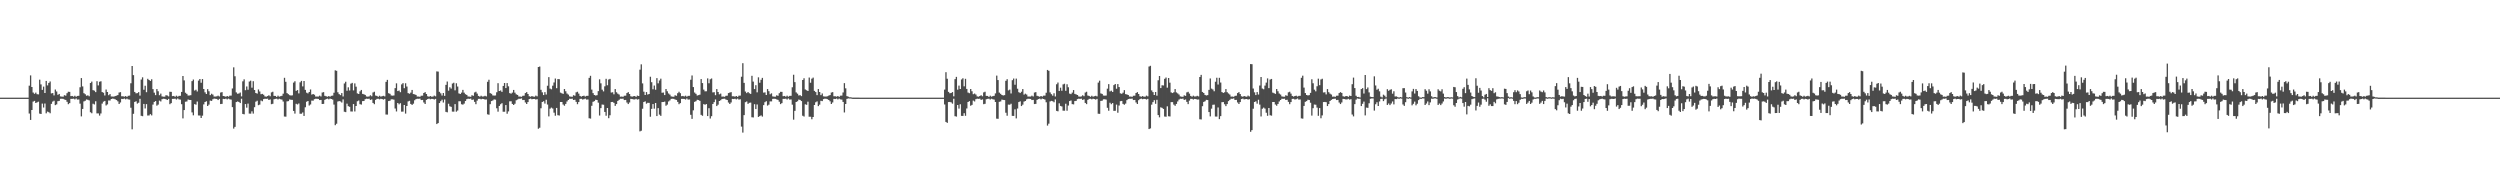<?xml version="1.0" encoding="UTF-8"?>
<svg xmlns="http://www.w3.org/2000/svg" width="1920" height="150">
  <path d="M0 75.000h1v1.000H0zM1 75.000h1v1.000H1zM2 75.000h1v1.000H2zM3 75.000h1v1.000H3zM4 75.000h1v1.000H4zM5 75.000h1v1.000H5zM6 75.000h1v1.000H6zM7 75.000h1v1.000H7zM8 75.000h1v1.000H8zM9 75.000h1v1.000H9zM10 75.000h1v1.000H10zM11 75.000h1v1.000H11zM12 75.000h1v1.000H12zM13 75.000h1v1.000H13zM14 75.000h1v1.000H14zM15 75.000h1v1.000H15zM16 75.000h1v1.000H16zM17 75.000h1v1.000H17zM18 75.000h1v1.000H18zM19 75.000h1v1.000H19zM20 75.000h1v1.000H20zM21 75.000h1v1.000H21zM22 65.768h1v21.446H22zM23 57.905h1v34.184H23zM24 66.816h1v17.674H24zM25 71.092h1v6.929H25zM26 72.017h1v5.444H26zM27 71.130h1v7.987H27zM28 72.323h1v6.263H28zM29 72.503h1v5.602H29zM30 61.181h1v26.071H30zM31 64.808h1v22.757H31zM32 69.013h1v10.575H32zM33 66.492h1v16.116H33zM34 71.441h1v8.085H34zM35 62.172h1v24.885H35zM36 65.581h1v20.149H36zM37 63.675h1v22.506H37zM38 62.583h1v24.430H38zM39 71.725h1v8.025H39zM40 71.466h1v6.540H40zM41 73.260h1v4.092H41zM42 68.740h1v11.987H42zM43 70.259h1v9.937H43zM44 72.824h1v4.899H44zM45 72.144h1v5.317H45zM46 74.053h1v1.804H46zM47 74.209h1v1.640H47zM48 74.223h1v1.701H48zM49 73.131h1v3.316H49zM50 73.455h1v3.317H50zM51 71.584h1v6.584H51zM52 70.455h1v9.570H52zM53 70.572h1v8.622H53zM54 73.853h1v2.064H54zM55 73.677h1v2.259H55zM56 74.250h1v1.522H56zM57 73.500h1v2.854H57zM58 74.267h1v1.354H58zM59 73.667h1v2.826H59zM60 73.569h1v2.832H60zM61 67.000h1v12.607H61zM62 59.960h1v29.414H62zM63 66.379h1v17.287H63zM64 71.598h1v6.258H64zM65 72.376h1v4.999H65zM66 73.547h1v2.827H66zM67 73.212h1v3.412H67zM68 73.922h1v3.192H68zM69 63.755h1v22.445H69zM70 62.657h1v24.327H70zM71 69.222h1v10.455H71zM72 69.650h1v10.578H72zM73 70.766h1v6.982H73zM74 62.374h1v24.727H74zM75 65.582h1v21.525H75zM76 62.788h1v26.011H76zM77 62.435h1v24.707H77zM78 70.687h1v8.889H78zM79 71.234h1v6.835H79zM80 73.341h1v4.152H80zM81 68.773h1v12.205H81zM82 70.648h1v9.551H82zM83 73.137h1v3.999H83zM84 72.228h1v4.971H84zM85 74.087h1v1.944H85zM86 74.117h1v1.618H86zM87 74.183h1v1.691H87zM88 73.780h1v2.516H88zM89 73.472h1v3.364H89zM90 72.990h1v4.843H90zM91 71.058h1v8.831H91zM92 70.773h1v7.922H92zM93 73.925h1v2.016H93zM94 73.935h1v2.143H94zM95 74.266h1v1.401H95zM96 73.760h1v2.521H96zM97 74.387h1v1.315H97zM98 73.560h1v2.757H98zM99 73.425h1v3.053H99zM100 63.928h1v18.797H100zM101 50.711h1v48.617H101zM102 57.682h1v29.730H102zM103 70.584h1v7.695H103zM104 71.702h1v6.065H104zM105 71.502h1v8.049H105zM106 70.772h1v8.146H106zM107 73.429h1v2.429H107zM108 61.071h1v27.858H108zM109 59.391h1v29.843H109zM110 68.935h1v10.905H110zM111 65.841h1v17.455H111zM112 70.822h1v9.140H112zM113 60.517h1v28.198H113zM114 61.415h1v27.276H114zM115 62.164h1v25.468H115zM116 60.872h1v27.746H116zM117 68.466h1v11.879H117zM118 71.145h1v7.162H118zM119 73.068h1v4.536H119zM120 68.391h1v12.772H120zM121 70.102h1v10.236H121zM122 73.102h1v4.145H122zM123 71.882h1v6.040H123zM124 74.025h1v2.174H124zM125 74.224h1v1.598H125zM126 74.222h1v1.704H126zM127 73.117h1v3.108H127zM128 73.395h1v3.384H128zM129 74.048h1v1.874H129zM130 70.437h1v9.610H130zM131 70.578h1v8.613H131zM132 73.852h1v2.068H132zM133 73.667h1v2.262H133zM134 74.289h1v1.483H134zM135 73.464h1v2.957H135zM136 74.259h1v1.360H136zM137 73.643h1v2.695H137zM138 73.574h1v2.933H138zM139 70.598h1v9.420H139zM140 58.345h1v32.585H140zM141 61.721h1v22.830H141zM142 71.198h1v6.945H142zM143 72.084h1v5.816H143zM144 73.393h1v3.071H144zM145 73.321h1v3.410H145zM146 73.098h1v3.713H146zM147 62.306h1v24.026H147zM148 61.094h1v27.477H148zM149 69.504h1v10.445H149zM150 68.891h1v11.509H150zM151 70.255h1v7.715H151zM152 61.897h1v26.787H152zM153 60.649h1v28.080H153zM154 63.542h1v27.069H154zM155 60.714h1v28.101H155zM156 68.329h1v11.869H156zM157 70.894h1v7.463H157zM158 72.191h1v5.565H158zM159 68.429h1v12.982H159zM160 70.111h1v10.239H160zM161 73.058h1v4.220H161zM162 71.977h1v5.525H162zM163 72.639h1v3.605H163zM164 74.121h1v1.624H164zM165 74.116h1v1.760H165zM166 73.970h1v2.030H166zM167 73.468h1v3.364H167zM168 74.102h1v1.814H168zM169 71.039h1v8.867H169zM170 70.775h1v8.985H170zM171 73.721h1v2.218H171zM172 73.938h1v2.139H172zM173 74.308h1v1.406H173zM174 73.730h1v2.629H174zM175 74.242h1v1.471H175zM176 73.495h1v2.793H176zM177 73.417h1v3.073H177zM178 67.922h1v14.342H178zM179 51.718h1v47.054H179zM180 58.558h1v38.885H180zM181 70.973h1v7.426H181zM182 71.975h1v5.958H182zM183 71.794h1v6.492H183zM184 71.092h1v8.083H184zM185 74.040h1v1.809H185zM186 62.458h1v25.029H186zM187 60.918h1v26.892H187zM188 69.287h1v10.660H188zM189 66.404h1v16.304H189zM190 68.927h1v10.648H190zM191 62.639h1v24.591H191zM192 61.930h1v25.364H192zM193 67.345h1v18.136H193zM194 62.338h1v24.906H194zM195 69.132h1v13.187H195zM196 71.420h1v6.641H196zM197 71.885h1v5.501H197zM198 68.691h1v12.100H198zM199 70.238h1v10.084H199zM200 72.343h1v4.849H200zM201 72.108h1v5.640H201zM202 72.772h1v3.377H202zM203 74.049h1v1.762H203zM204 74.223h1v1.702H204zM205 73.764h1v2.036H205zM206 73.154h1v3.624H206zM207 73.921h1v2.401H207zM208 70.983h1v9.045H208zM209 70.452h1v9.270H209zM210 73.635h1v2.620H210zM211 73.676h1v2.260H211zM212 74.426h1v1.346H212zM213 73.495h1v2.871H213zM214 74.266h1v1.562H214zM215 73.863h1v2.349H215zM216 73.569h1v2.927H216zM217 71.954h1v6.023H217zM218 59.730h1v29.785H218zM219 62.837h1v26.757H219zM220 71.539h1v6.360H220zM221 72.333h1v5.337H221zM222 73.124h1v3.263H222zM223 73.380h1v3.252H223zM224 73.198h1v3.491H224zM225 63.463h1v21.719H225zM226 62.431h1v24.791H226zM227 69.788h1v9.927H227zM228 69.174h1v11.077H228zM229 71.717h1v7.741H229zM230 63.218h1v24.114H230zM231 62.125h1v25.215H231zM232 66.345h1v20.041H232zM233 62.184h1v26.877H233zM234 69.006h1v13.360H234zM235 71.184h1v6.927H235zM236 71.712h1v5.879H236zM237 70.653h1v10.388H237zM238 68.723h1v11.498H238zM239 72.678h1v4.609H239zM240 72.192h1v5.102H240zM241 72.764h1v3.429H241zM242 74.127h1v1.695H242zM243 74.117h1v1.757H243zM244 74.138h1v1.866H244zM245 73.478h1v3.358H245zM246 74.108h1v2.618H246zM247 71.056h1v8.837H247zM248 70.773h1v8.983H248zM249 73.568h1v3.146H249zM250 73.938h1v2.140H250zM251 74.292h1v1.421H251zM252 73.756h1v2.541H252zM253 74.245h1v1.459H253zM254 73.550h1v2.457H254zM255 73.424h1v3.055H255zM256 71.208h1v9.131H256zM257 54.031h1v42.147H257zM258 54.397h1v40.626H258zM259 70.865h1v7.131H259zM260 72.300h1v5.303H260zM261 73.078h1v4.843H261zM262 71.466h1v7.265H262zM263 74.088h1v2.259H263zM264 64.093h1v21.695H264zM265 62.771h1v23.364H265zM266 69.702h1v9.899H266zM267 67.065h1v14.486H267zM268 69.478h1v12.535H268zM269 64.239h1v21.361H269zM270 63.665h1v21.985H270zM271 69.427h1v10.507H271zM272 64.064h1v21.561H272zM273 66.569h1v14.825H273zM274 71.746h1v6.018H274zM275 72.196h1v5.025H275zM276 70.150h1v9.894H276zM277 69.044h1v11.303H277zM278 72.071h1v5.599H278zM279 72.377h1v5.172H279zM280 72.922h1v3.251H280zM281 74.078h1v1.713H281zM282 74.224h1v1.699H282zM283 74.015h1v1.784H283zM284 73.146h1v3.628H284zM285 73.927h1v2.388H285zM286 71.034h1v8.027H286zM287 70.470h1v9.536H287zM288 73.376h1v3.320H288zM289 73.686h1v2.256H289zM290 74.318h1v1.520H290zM291 73.532h1v2.767H291zM292 74.213h1v1.640H292zM293 73.882h1v2.183H293zM294 73.564h1v2.918H294zM295 74.047h1v1.894H295zM296 62.851h1v25.095H296zM297 61.359h1v26.666H297zM298 71.561h1v6.043H298zM299 72.041h1v5.318H299zM300 73.298h1v2.998H300zM301 73.449h1v2.855H301zM302 73.302h1v3.246H302zM303 67.672h1v15.664H303zM304 64.022h1v21.592H304zM305 69.920h1v9.196H305zM306 69.511h1v10.593H306zM307 70.833h1v8.402H307zM308 64.795h1v20.942H308zM309 63.863h1v21.841H309zM310 67.724h1v12.903H310zM311 63.926h1v23.338H311zM312 66.433h1v14.989H312zM313 71.529h1v6.327H313zM314 71.968h1v5.425H314zM315 71.131h1v8.682H315zM316 69.072h1v11.525H316zM317 72.232h1v7.406H317zM318 72.447h1v4.554H318zM319 72.913h1v3.218H319zM320 74.135h1v1.672H320zM321 74.119h1v1.753H321zM322 74.364h1v1.372H322zM323 73.511h1v3.328H323zM324 73.475h1v3.250H324zM325 71.431h1v7.265H325zM326 70.771h1v9.105H326zM327 72.211h1v4.504H327zM328 73.937h1v2.142H328zM329 74.289h1v1.422H329zM330 73.786h1v2.439H330zM331 74.247h1v1.701H331zM332 74.168h1v1.830H332zM333 73.432h1v3.035H333zM334 73.995h1v1.930H334zM335 54.840h1v40.435H335zM336 54.997h1v39.527H336zM337 70.487h1v8.672H337zM338 71.654h1v6.059H338zM339 73.372h1v3.181H339zM340 71.437h1v7.326H340zM341 73.616h1v2.784H341zM342 65.195h1v20.713H342zM343 62.600h1v23.646H343zM344 69.618h1v10.028H344zM345 67.017h1v14.571H345zM346 68.055h1v14.039H346zM347 64.133h1v21.588H347zM348 63.550h1v22.209H348zM349 69.367h1v10.617H349zM350 63.950h1v21.786H350zM351 66.442h1v18.431H351zM352 71.723h1v6.059H352zM353 72.178h1v5.575H353zM354 71.095h1v8.975H354zM355 69.022h1v11.358H355zM356 71.157h1v8.403H356zM357 72.358h1v5.208H357zM358 72.912h1v3.258H358zM359 74.076h1v1.715H359zM360 74.198h1v1.725H360zM361 74.354h1v1.353H361zM362 73.135h1v3.639H362zM363 73.560h1v2.860H363zM364 71.031h1v7.179H364zM365 70.469h1v9.539H365zM366 71.869h1v5.397H366zM367 73.685h1v2.256H367zM368 74.225h1v1.675H368zM369 73.529h1v2.776H369zM370 74.119h1v1.807H370zM371 74.041h1v2.019H371zM372 73.564h1v2.919H372zM373 74.048h1v2.352H373zM374 62.840h1v24.958H374zM375 61.247h1v26.885H375zM376 71.534h1v8.501H376zM377 72.023h1v5.600H377zM378 73.287h1v3.884H378zM379 73.443h1v2.871H379zM380 73.296h1v3.262H380zM381 70.877h1v12.283H381zM382 63.903h1v21.837H382zM383 69.866h1v11.514H383zM384 69.489h1v10.599H384zM385 70.533h1v8.729H385zM386 65.978h1v19.855H386zM387 63.729h1v22.087H387zM388 67.645h1v13.030H388zM389 63.807h1v23.558H389zM390 66.299h1v19.244H390zM391 71.506h1v6.333H391zM392 71.951h1v5.809H392zM393 71.124h1v8.697H393zM394 69.051h1v11.576H394zM395 71.167h1v8.482H395zM396 72.431h1v4.589H396zM397 72.903h1v3.529H397zM398 74.134h1v1.674H398zM399 74.119h1v1.753H399zM400 74.364h1v1.213H400zM401 73.562h1v3.275H401zM402 73.473h1v3.252H402zM403 71.489h1v7.209H403zM404 70.771h1v9.106H404zM405 72.211h1v6.190H405zM406 73.937h1v2.142H406zM407 74.289h1v1.450H407zM408 73.784h1v2.445H408zM409 74.145h1v1.873H409zM410 74.278h1v1.721H410zM411 73.431h1v3.037H411zM412 73.995h1v2.166H412zM413 51.481h1v47.410H413zM414 51.119h1v46.963H414zM415 68.948h1v14.194H415zM416 70.925h1v7.385H416zM417 73.011h1v4.784H417zM418 70.738h1v8.851H418zM419 72.610h1v4.000H419zM420 65.843h1v14.453H420zM421 59.232h1v30.146H421zM422 68.033h1v15.412H422zM423 68.600h1v14.017H423zM424 65.787h1v17.567H424zM425 63.333h1v23.172H425zM426 60.308h1v28.551H426zM427 67.728h1v15.179H427zM428 60.726h1v27.725H428zM429 60.813h1v27.927H429zM430 71.105h1v7.227H430zM431 71.622h1v6.691H431zM432 72.113h1v8.181H432zM433 68.360h1v12.840H433zM434 70.091h1v9.732H434zM435 71.859h1v6.078H435zM436 72.632h1v4.156H436zM437 74.022h1v1.795H437zM438 74.218h1v1.709H438zM439 74.317h1v1.442H439zM440 73.116h1v3.664H440zM441 73.548h1v3.064H441zM442 70.934h1v7.291H442zM443 70.436h1v9.613H443zM444 71.874h1v6.531H444zM445 73.666h1v2.263H445zM446 74.211h1v1.691H446zM447 73.736h1v2.690H447zM448 73.461h1v2.713H448zM449 74.137h1v1.584H449zM450 73.617h1v2.891H450zM451 73.574h1v2.827H451zM452 59.817h1v30.997H452zM453 58.208h1v32.855H453zM454 68.806h1v12.465H454zM455 71.507h1v6.664H455zM456 72.962h1v4.704H456zM457 73.375h1v3.227H457zM458 73.090h1v3.732H458zM459 70.006h1v8.852H459zM460 60.942h1v27.765H460zM461 64.018h1v19.032H461zM462 68.863h1v11.415H462zM463 70.178h1v10.233H463zM464 66.321h1v19.624H464zM465 60.503h1v28.367H465zM466 65.483h1v17.458H466zM467 61.066h1v29.693H467zM468 60.568h1v27.975H468zM469 71.039h1v7.328H469zM470 70.864h1v7.403H470zM471 72.432h1v6.586H471zM472 68.396h1v12.889H472zM473 70.858h1v9.061H473zM474 71.954h1v5.571H474zM475 72.627h1v4.043H475zM476 74.257h1v1.580H476zM477 74.116h1v1.761H477zM478 74.318h1v1.449H478zM479 73.530h1v3.302H479zM480 73.468h1v3.258H480zM481 71.480h1v7.241H481zM482 70.776h1v9.134H482zM483 72.213h1v6.463H483zM484 73.928h1v2.012H484zM485 74.228h1v1.850H485zM486 73.873h1v2.475H486zM487 73.727h1v2.638H487zM488 74.395h1v1.481H488zM489 73.417h1v3.074H489zM490 73.713h1v2.451H490zM491 53.502h1v47.413H491zM492 49.420h1v51.009H492zM493 64.049h1v19.460H493zM494 70.416h1v7.933H494zM495 72.983h1v4.853H495zM496 70.714h1v8.926H496zM497 72.597h1v6.358H497zM498 72.175h1v6.848H498zM499 58.928h1v30.709H499zM500 63.136h1v20.463H500zM501 68.542h1v11.369H501zM502 65.681h1v17.790H502zM503 68.920h1v10.205H503zM504 60.024h1v29.111H504zM505 63.986h1v19.061H505zM506 61.791h1v26.238H506zM507 60.431h1v28.568H507zM508 71.236h1v7.139H508zM509 71.068h1v7.290H509zM510 73.023h1v5.032H510zM511 68.364h1v12.856H511zM512 70.077h1v10.276H512zM513 71.806h1v6.129H513zM514 72.636h1v4.493H514zM515 74.018h1v1.913H515zM516 74.226h1v1.622H516zM517 74.317h1v1.605H517zM518 73.149h1v3.287H518zM519 73.570h1v3.194H519zM520 71.559h1v6.668H520zM521 70.457h1v9.574H521zM522 71.565h1v7.627H522zM523 73.889h1v2.029H523zM524 73.663h1v2.266H524zM525 74.062h1v1.928H525zM526 73.462h1v2.973H526zM527 74.260h1v1.359H527zM528 73.635h1v2.876H528zM529 73.573h1v2.828H529zM530 61.244h1v26.940H530zM531 57.960h1v33.348H531zM532 66.861h1v17.884H532zM533 71.092h1v7.127H533zM534 72.014h1v5.690H534zM535 73.355h1v3.280H535zM536 73.083h1v3.744H536zM537 72.721h1v4.761H537zM538 60.712h1v27.485H538zM539 63.820h1v25.131H539zM540 68.810h1v11.185H540zM541 70.144h1v10.292H541zM542 70.113h1v9.823H542zM543 60.218h1v28.897H543zM544 63.953h1v19.129H544zM545 60.881h1v30.138H545zM546 60.279h1v28.954H546zM547 70.978h1v8.895H547zM548 70.814h1v7.608H548zM549 73.116h1v3.252H549zM550 68.390h1v13.086H550zM551 70.636h1v9.727H551zM552 72.426h1v5.147H552zM553 71.901h1v5.100H553zM554 74.189h1v1.914H554zM555 74.114h1v1.763H555zM556 74.318h1v1.450H556zM557 73.567h1v2.852H557zM558 73.491h1v3.329H558zM559 71.467h1v7.253H559zM560 71.049h1v8.844H560zM561 70.764h1v7.914H561zM562 73.928h1v2.013H562zM563 73.935h1v2.143H563zM564 74.243h1v1.594H564zM565 73.726h1v2.638H565zM566 74.396h1v1.319H566zM567 73.472h1v3.022H567zM568 73.416h1v2.836H568zM569 58.911h1v38.309H569zM570 48.560h1v53.259H570zM571 63.635h1v24.809H571zM572 70.316h1v8.153H572zM573 71.539h1v6.391H573zM574 70.663h1v9.098H574zM575 71.629h1v7.338H575zM576 72.070h1v6.731H576zM577 58.224h1v31.815H577zM578 62.650h1v27.569H578zM579 68.410h1v11.613H579zM580 65.441h1v18.302H580zM581 70.931h1v9.315H581zM582 59.382h1v30.411H582zM583 63.534h1v25.681H583zM584 61.285h1v27.344H584zM585 59.778h1v29.763H585zM586 71.105h1v9.648H586zM587 70.958h1v7.524H587zM588 72.959h1v4.786H588zM589 68.394h1v12.729H589zM590 70.051h1v10.310H590zM591 72.419h1v5.461H591zM592 71.680h1v6.215H592zM593 74.011h1v1.943H593zM594 74.228h1v1.614H594zM595 74.237h1v1.672H595zM596 73.237h1v3.101H596zM597 73.554h1v3.167H597zM598 71.556h1v6.570H598zM599 70.513h1v9.469H599zM600 70.540h1v8.656H600zM601 73.863h1v2.057H601zM602 73.659h1v2.273H602zM603 74.238h1v1.537H603zM604 73.467h1v2.950H604zM605 74.256h1v1.360H605zM606 73.638h1v2.879H606zM607 73.569h1v2.832H607zM608 66.999h1v13.404H608zM609 57.404h1v34.500H609zM610 63.072h1v22.062H610zM611 70.984h1v7.341H611zM612 71.918h1v5.867H612zM613 73.301h1v3.215H613zM614 73.068h1v3.698H614zM615 73.850h1v3.770H615zM616 61.421h1v27.439H616zM617 60.106h1v29.402H617zM618 68.698h1v11.425H618zM619 69.337h1v11.144H619zM620 69.889h1v8.171H620zM621 59.561h1v30.093H621zM622 63.516h1v26.150H622zM623 60.395h1v31.225H623zM624 59.599h1v30.268H624zM625 69.800h1v10.819H625zM626 70.703h1v7.814H626zM627 73.059h1v4.837H627zM628 68.395h1v13.129H628zM629 70.640h1v9.763H629zM630 73.048h1v4.346H630zM631 71.776h1v5.902H631zM632 73.996h1v2.131H632zM633 74.116h1v1.648H633zM634 74.116h1v1.762H634zM635 73.913h1v2.264H635zM636 73.443h1v3.343H636zM637 73.028h1v4.787H637zM638 71.079h1v8.772H638zM639 70.735h1v7.946H639zM640 73.929h1v2.016H640zM641 73.924h1v2.157H641zM642 74.244h1v1.423H642zM643 73.727h1v2.633H643zM644 74.395h1v1.321H644zM645 73.450h1v2.870H645zM646 73.412h1v3.090H646zM647 71.031h1v7.255H647zM648 63.826h1v22.535H648zM649 67.854h1v12.013H649zM650 73.836h1v2.098H650zM651 74.244h1v1.318H651zM652 74.687h1v1.000H652zM653 74.695h1v1.000H653zM654 74.950h1v1.000H654zM655 74.969h1v1.000H655zM656 74.982h1v1.000H656zM657 74.975h1v1.000H657zM658 74.979h1v1.000H658zM659 74.972h1v1.000H659zM660 74.985h1v1.000H660zM661 74.986h1v1.000H661zM662 74.991h1v1.000H662zM663 74.991h1v1.000H663zM664 74.995h1v1.000H664zM665 74.995h1v1.000H665zM666 74.995h1v1.000H666zM667 74.996h1v1.000H667zM668 74.996h1v1.000H668zM669 74.998h1v1.000H669zM670 74.997h1v1.000H670zM671 74.998h1v1.000H671zM672 74.999h1v1.000H672zM673 74.998h1v1.000H673zM674 74.998h1v1.000H674zM675 74.999h1v1.000H675zM676 74.999h1v1.000H676zM677 74.999h1v1.000H677zM678 74.999h1v1.000H678zM679 75.000h1v1.000H679zM680 74.999h1v1.000H680zM681 75.000h1v1.000H681zM682 75.000h1v1.000H682zM683 75.000h1v1.000H683zM684 75.000h1v1.000H684zM685 75.000h1v1.000H685zM686 75.000h1v1.000H686zM687 75.000h1v1.000H687zM688 75.000h1v1.000H688zM689 75.000h1v1.000H689zM690 75.000h1v1.000H690zM691 75.000h1v1.000H691zM692 75.000h1v1.000H692zM693 75.000h1v1.000H693zM694 75.000h1v1.000H694zM695 75.000h1v1.000H695zM696 75.000h1v1.000H696zM697 75.000h1v1.000H697zM698 75.000h1v1.000H698zM699 75.000h1v1.000H699zM700 75.000h1v1.000H700zM701 75.000h1v1.000H701zM702 75.000h1v1.000H702zM703 75.000h1v1.000H703zM704 75.000h1v1.000H704zM705 75.000h1v1.000H705zM706 75.000h1v1.000H706zM707 75.000h1v1.000H707zM708 75.000h1v1.000H708zM709 75.000h1v1.000H709zM710 75.000h1v1.000H710zM711 75.000h1v1.000H711zM712 75.000h1v1.000H712zM713 75.000h1v1.000H713zM714 75.000h1v1.000H714zM715 75.000h1v1.000H715zM716 75.000h1v1.000H716zM717 75.000h1v1.000H717zM718 75.000h1v1.000H718zM719 75.000h1v1.000H719zM720 75.000h1v1.000H720zM721 75.000h1v1.000H721zM722 75.000h1v1.000H722zM723 75.000h1v1.000H723zM724 75.000h1v1.000H724zM725 68.794h1v11.446H725zM726 55.447h1v38.220H726zM727 60.480h1v33.884H727zM728 70.543h1v7.865H728zM729 71.645h1v6.616H729zM730 71.438h1v7.225H730zM731 70.708h1v8.920H731zM732 74.004h1v1.837H732zM733 60.784h1v28.475H733zM734 59.047h1v30.495H734zM735 68.859h1v11.761H735zM736 65.722h1v17.706H736zM737 68.356h1v11.707H737zM738 61.009h1v27.968H738zM739 60.124h1v28.916H739zM740 66.305h1v20.644H740zM741 60.542h1v28.368H741zM742 68.314h1v14.974H742zM743 71.087h1v7.273H743zM744 71.594h1v6.058H744zM745 68.355h1v12.861H745zM746 70.081h1v10.445H746zM747 72.331h1v4.923H747zM748 71.825h1v6.110H748zM749 72.624h1v3.585H749zM750 74.019h1v1.753H750zM751 74.224h1v1.700H751zM752 73.747h1v2.055H752zM753 73.131h1v3.639H753zM754 73.919h1v2.415H754zM755 70.937h1v9.103H755zM756 70.448h1v9.280H756zM757 73.631h1v2.625H757zM758 73.664h1v2.265H758zM759 74.427h1v1.347H759zM760 73.461h1v2.965H760zM761 74.258h1v1.578H761zM762 73.849h1v2.400H762zM763 73.574h1v2.936H763zM764 71.743h1v6.573H764zM765 58.050h1v33.107H765zM766 61.475h1v29.750H766zM767 71.124h1v7.081H767zM768 72.030h1v5.920H768zM769 72.945h1v3.526H769zM770 73.312h1v3.434H770zM771 73.087h1v3.751H771zM772 62.030h1v24.558H772zM773 60.804h1v28.058H773zM774 69.440h1v10.900H774zM775 68.829h1v11.598H775zM776 71.775h1v7.900H776zM777 61.616h1v27.351H777zM778 60.322h1v28.702H778zM779 65.072h1v18.892H779zM780 60.387h1v30.533H780zM781 68.171h1v15.165H781zM782 70.830h1v7.578H782zM783 71.451h1v6.350H783zM784 70.436h1v11.034H784zM785 68.381h1v11.984H785zM786 72.640h1v5.377H786zM787 71.913h1v5.640H787zM788 72.616h1v3.697H788zM789 74.121h1v1.717H789zM790 74.116h1v1.761H790zM791 74.141h1v1.854H791zM792 73.481h1v3.345H792zM793 74.103h1v2.615H793zM794 71.044h1v8.856H794zM795 70.769h1v8.980H795zM796 73.567h1v3.149H796zM797 73.936h1v2.141H797zM798 74.284h1v1.430H798zM799 73.726h1v2.638H799zM800 74.209h1v1.506H800zM801 73.482h1v2.534H801zM802 73.416h1v3.081H802zM803 71.195h1v7.370H803zM804 53.702h1v42.737H804zM805 54.395h1v40.577H805zM806 70.944h1v6.966H806zM807 72.347h1v5.137H807zM808 73.462h1v4.322H808zM809 71.607h1v6.958H809zM810 74.105h1v2.245H810zM811 64.702h1v20.462H811zM812 63.393h1v22.119H812zM813 69.856h1v9.500H813zM814 67.311h1v14.037H814zM815 69.679h1v12.073H815zM816 64.833h1v20.173H816zM817 64.317h1v20.731H817zM818 69.754h1v9.908H818zM819 64.708h1v20.318H819zM820 67.007h1v14.043H820zM821 71.866h1v5.777H821zM822 72.307h1v4.843H822zM823 71.141h1v8.854H823zM824 69.177h1v11.007H824zM825 72.109h1v5.527H825zM826 72.476h1v5.002H826zM827 72.979h1v3.145H827zM828 74.089h1v1.696H828zM829 74.224h1v1.697H829zM830 74.016h1v1.784H830zM831 73.152h1v3.616H831zM832 73.864h1v2.448H832zM833 71.054h1v7.985H833zM834 70.477h1v9.521H834zM835 73.378h1v3.315H835zM836 73.690h1v2.255H836zM837 74.319h1v1.517H837zM838 73.545h1v2.729H838zM839 74.221h1v1.623H839zM840 73.888h1v2.174H840zM841 73.562h1v2.916H841zM842 74.045h1v1.898H842zM843 63.439h1v23.924H843zM844 61.965h1v25.474H844zM845 71.710h1v5.783H845zM846 72.145h1v5.157H846zM847 73.364h1v2.899H847zM848 73.473h1v2.774H848zM849 73.343h1v3.152H849zM850 68.086h1v14.696H850zM851 64.599h1v20.421H851zM852 70.205h1v8.688H852zM853 69.637h1v10.372H853zM854 70.596h1v8.574H854zM855 65.368h1v19.773H855zM856 64.512h1v20.585H856zM857 68.144h1v12.169H857zM858 64.573h1v21.993H858zM859 66.859h1v14.174H859zM860 71.658h1v6.052H860zM861 72.064h1v5.471H861zM862 71.174h1v8.594H862zM863 69.206h1v11.227H863zM864 72.280h1v7.303H864zM865 72.544h1v4.364H865zM866 72.969h1v3.138H866zM867 74.138h1v1.665H867zM868 74.119h1v1.752H868zM869 74.368h1v1.366H869zM870 73.509h1v3.332H870zM871 73.477h1v3.248H871zM872 71.407h1v7.285H872zM873 70.770h1v9.100H873zM874 72.210h1v4.749H874zM875 73.934h1v2.145H875zM876 74.290h1v1.421H876zM877 73.798h1v2.403H877zM878 74.248h1v1.692H878zM879 74.236h1v1.759H879zM880 73.434h1v3.027H880zM881 73.993h1v1.931H881zM882 51.099h1v48.037H882zM883 50.534h1v48.083H883zM884 69.413h1v10.993H884zM885 70.746h1v7.714H885zM886 72.941h1v3.989H886zM887 70.668h1v9.058H887zM888 73.484h1v3.183H888zM889 61.640h1v26.746H889zM890 58.374h1v31.716H890zM891 67.653h1v14.758H891zM892 65.486h1v17.373H892zM893 65.613h1v18.069H893zM894 60.530h1v28.950H894zM895 59.556h1v30.094H895zM896 67.322h1v14.355H896zM897 59.920h1v29.365H897zM898 63.486h1v25.936H898zM899 70.980h1v7.466H899zM900 71.495h1v6.938H900zM901 70.839h1v9.507H901zM902 68.388h1v12.857H902zM903 70.956h1v8.849H903zM904 71.705h1v6.226H904zM905 72.599h1v3.895H905zM906 74.013h1v1.811H906zM907 74.234h1v1.677H907zM908 74.328h1v1.390H908zM909 73.218h1v3.512H909zM910 73.617h1v2.764H910zM911 70.962h1v7.268H911zM912 70.501h1v9.492H912zM913 71.895h1v5.381H913zM914 73.659h1v2.273H914zM915 74.222h1v1.683H915zM916 73.466h1v2.954H916zM917 74.067h1v1.903H917zM918 74.021h1v2.069H918zM919 73.570h1v2.943H919zM920 74.057h1v2.344H920zM921 59.135h1v32.484H921zM922 57.521h1v34.250H922zM923 70.620h1v10.960H923zM924 71.399h1v6.899H924zM925 72.888h1v4.881H925zM926 73.305h1v3.391H926zM927 73.069h1v3.761H927zM928 69.024h1v17.037H928zM929 60.251h1v29.140H929zM930 68.051h1v15.402H930zM931 68.722h1v11.748H931zM932 70.087h1v10.224H932zM933 62.750h1v26.761H933zM934 59.698h1v29.847H934zM935 64.942h1v17.609H935zM936 59.769h1v31.725H936zM937 63.401h1v25.803H937zM938 70.726h1v7.769H938zM939 71.379h1v7.011H939zM940 70.846h1v9.241H940zM941 68.398h1v13.105H941zM942 70.825h1v9.081H942zM943 71.804h1v5.852H943zM944 72.582h1v4.136H944zM945 74.178h1v1.664H945zM946 74.116h1v1.762H946zM947 74.339h1v1.243H947zM948 73.642h1v3.151H948zM949 73.456h1v3.230H949zM950 71.465h1v7.253H950zM951 70.741h1v9.119H951zM952 72.230h1v6.173H952zM953 73.926h1v2.154H953zM954 74.277h1v1.449H954zM955 73.727h1v2.635H955zM956 74.076h1v2.050H956zM957 74.284h1v1.736H957zM958 73.412h1v3.088H958zM959 74.009h1v2.154H959zM960 49.180h1v52.046H960zM961 49.298h1v50.622H961zM962 68.015h1v15.477H962zM963 70.890h1v7.425H963zM964 73.004h1v4.805H964zM965 70.730h1v8.877H965zM966 72.600h1v4.015H966zM967 65.686h1v14.647H967zM968 59.131h1v30.339H968zM969 67.984h1v15.516H969zM970 68.581h1v14.068H970zM971 65.751h1v17.644H971zM972 63.456h1v23.125H972zM973 60.210h1v28.735H973zM974 67.678h1v15.275H974zM975 61.071h1v27.475H975zM976 60.628h1v28.214H976zM977 71.100h1v7.249H977zM978 71.589h1v6.741H978zM979 72.108h1v8.193H979zM980 68.355h1v12.858H980zM981 70.083h1v9.742H981zM982 71.842h1v6.096H982zM983 72.627h1v4.163H983zM984 74.021h1v1.797H984zM985 74.222h1v1.703H985zM986 74.317h1v1.442H986zM987 73.145h1v3.632H987zM988 73.553h1v3.054H988zM989 70.935h1v7.290H989zM990 70.441h1v9.604H990zM991 71.876h1v6.529H991zM992 73.666h1v2.263H992zM993 74.211h1v1.692H993zM994 73.736h1v2.692H994zM995 73.460h1v2.715H995zM996 74.137h1v1.489H996zM997 73.618h1v2.892H997zM998 73.574h1v2.827H998zM999 59.734h1v31.179H999zM1000 58.122h1v33.027H1000zM1001 67.280h1v14.079H1001zM1002 71.493h1v6.694H1002zM1003 72.953h1v4.739H1003zM1004 73.313h1v3.299H1004zM1005 73.087h1v3.739H1005zM1006 71.301h1v7.577H1006zM1007 60.871h1v27.936H1007zM1008 63.949h1v19.149H1008zM1009 68.844h1v11.446H1009zM1010 70.165h1v10.258H1010zM1011 66.268h1v16.371H1011zM1012 60.405h1v28.552H1012zM1013 65.417h1v17.567H1013zM1014 61.021h1v29.827H1014zM1015 60.464h1v28.168H1015zM1016 71.016h1v7.379H1016zM1017 70.846h1v7.434H1017zM1018 72.473h1v6.011H1018zM1019 68.388h1v13.077H1019zM1020 70.820h1v9.100H1020zM1021 71.937h1v5.627H1021zM1022 72.619h1v4.058H1022zM1023 74.257h1v1.840H1023zM1024 74.116h1v1.761H1024zM1025 74.318h1v1.449H1025zM1026 73.539h1v3.290H1026zM1027 73.479h1v3.244H1027zM1028 71.478h1v7.243H1028zM1029 70.773h1v9.132H1029zM1030 71.397h1v7.280H1030zM1031 73.928h1v2.012H1031zM1032 74.227h1v1.850H1032zM1033 73.858h1v2.493H1033zM1034 73.726h1v2.641H1034zM1035 74.395h1v1.481H1035zM1036 73.417h1v3.076H1036zM1037 73.713h1v2.451H1037zM1038 64.679h1v23.266H1038zM1039 59.579h1v29.831H1039zM1040 67.659h1v12.306H1040zM1041 73.526h1v3.025H1041zM1042 74.513h1v1.103H1042zM1043 74.392h1v1.476H1043zM1044 74.863h1v1.000H1044zM1045 68.427h1v13.017H1045zM1046 67.696h1v12.020H1046zM1047 71.840h1v6.180H1047zM1048 57.598h1v31.009H1048zM1049 68.436h1v14.193H1049zM1050 67.162h1v15.663H1050zM1051 70.972h1v8.341H1051zM1052 74.241h1v1.638H1052zM1053 74.484h1v1.155H1053zM1054 74.611h1v1.000H1054zM1055 58.626h1v26.295H1055zM1056 65.659h1v14.430H1056zM1057 68.918h1v9.631H1057zM1058 68.163h1v13.255H1058zM1059 70.163h1v7.776H1059zM1060 74.227h1v1.744H1060zM1061 74.808h1v1.000H1061zM1062 72.688h1v5.004H1062zM1063 73.452h1v2.766H1063zM1064 74.679h1v1.000H1064zM1065 68.523h1v12.044H1065zM1066 69.732h1v9.739H1066zM1067 68.989h1v11.767H1067zM1068 68.569h1v10.945H1068zM1069 71.918h1v5.984H1069zM1070 70.103h1v10.050H1070zM1071 74.064h1v2.037H1071zM1072 74.029h1v2.095H1072zM1073 74.588h1v1.048H1073zM1074 74.907h1v1.000H1074zM1075 74.501h1v1.063H1075zM1076 74.798h1v1.000H1076zM1077 67.759h1v12.461H1077zM1078 67.702h1v13.581H1078zM1079 71.070h1v7.426H1079zM1080 74.596h1v1.000H1080zM1081 74.940h1v1.000H1081zM1082 74.517h1v1.000H1082zM1083 74.829h1v1.000H1083zM1084 70.177h1v10.713H1084zM1085 68.226h1v11.475H1085zM1086 71.815h1v6.191H1086zM1087 68.412h1v12.496H1087zM1088 69.816h1v9.837H1088zM1089 73.927h1v2.995H1089zM1090 74.851h1v1.000H1090zM1091 74.986h1v1.000H1091zM1092 74.557h1v1.000H1092zM1093 74.620h1v1.000H1093zM1094 68.524h1v12.097H1094zM1095 69.663h1v9.837H1095zM1096 71.916h1v5.995H1096zM1097 68.540h1v12.200H1097zM1098 70.210h1v8.451H1098zM1099 73.943h1v1.855H1099zM1100 74.872h1v1.000H1100zM1101 74.550h1v1.000H1101zM1102 74.564h1v1.000H1102zM1103 74.867h1v1.000H1103zM1104 68.539h1v12.073H1104zM1105 69.664h1v9.848H1105zM1106 70.172h1v10.569H1106zM1107 68.541h1v10.993H1107zM1108 71.900h1v6.033H1108zM1109 74.474h1v1.190H1109zM1110 74.871h1v1.000H1110zM1111 74.558h1v1.000H1111zM1112 74.622h1v1.000H1112zM1113 74.913h1v1.000H1113zM1114 74.626h1v1.000H1114zM1115 74.782h1v1.000H1115zM1116 66.780h1v14.046H1116zM1117 67.014h1v14.952H1117zM1118 70.700h1v8.397H1118zM1119 73.852h1v2.574H1119zM1120 74.829h1v1.000H1120zM1121 74.398h1v1.191H1121zM1122 74.766h1v1.000H1122zM1123 68.187h1v10.981H1123zM1124 66.949h1v14.958H1124zM1125 71.512h1v6.819H1125zM1126 60.345h1v27.534H1126zM1127 65.177h1v16.104H1127zM1128 68.672h1v12.991H1128zM1129 71.066h1v9.318H1129zM1130 73.751h1v2.434H1130zM1131 74.401h1v1.371H1131zM1132 74.562h1v1.000H1132zM1133 60.092h1v24.723H1133zM1134 65.836h1v15.495H1134zM1135 71.210h1v7.509H1135zM1136 67.475h1v14.489H1136zM1137 69.538h1v10.841H1137zM1138 73.797h1v2.100H1138zM1139 74.749h1v1.000H1139zM1140 72.747h1v3.790H1140zM1141 72.125h1v6.003H1141zM1142 74.478h1v1.000H1142zM1143 67.717h1v13.552H1143zM1144 69.200h1v10.927H1144zM1145 69.765h1v11.678H1145zM1146 67.748h1v13.728H1146zM1147 71.590h1v6.622H1147zM1148 70.866h1v8.501H1148zM1149 74.024h1v2.309H1149zM1150 74.174h1v1.775H1150zM1151 74.564h1v1.178H1151zM1152 74.726h1v1.000H1152zM1153 74.547h1v1.000H1153zM1154 74.777h1v1.000H1154zM1155 68.083h1v12.032H1155zM1156 68.296h1v12.250H1156zM1157 71.524h1v6.780H1157zM1158 74.122h1v1.239H1158zM1159 74.872h1v1.000H1159zM1160 74.585h1v1.000H1160zM1161 74.852h1v1.000H1161zM1162 70.810h1v6.678H1162zM1163 69.249h1v10.766H1163zM1164 70.823h1v6.777H1164zM1165 69.405h1v10.625H1165zM1166 70.243h1v8.662H1166zM1167 72.272h1v4.376H1167zM1168 74.877h1v1.000H1168zM1169 74.985h1v1.000H1169zM1170 74.618h1v1.000H1170zM1171 74.673h1v1.000H1171zM1172 70.087h1v9.711H1172zM1173 69.494h1v9.310H1173zM1174 72.327h1v5.188H1174zM1175 69.505h1v10.387H1175zM1176 70.933h1v7.899H1176zM1177 74.103h1v2.279H1177zM1178 74.878h1v1.000H1178zM1179 74.937h1v1.000H1179zM1180 74.614h1v1.000H1180zM1181 74.674h1v1.000H1181zM1182 69.497h1v10.297H1182zM1183 70.373h1v8.428H1183zM1184 70.791h1v6.673H1184zM1185 69.496h1v10.405H1185zM1186 70.962h1v6.569H1186zM1187 74.559h1v1.126H1187zM1188 74.894h1v1.000H1188zM1189 74.624h1v1.000H1189zM1190 74.629h1v1.000H1190zM1191 74.886h1v1.000H1191zM1192 74.674h1v1.000H1192zM1193 74.810h1v1.000H1193zM1194 66.153h1v17.651H1194zM1195 63.842h1v20.888H1195zM1196 68.861h1v11.958H1196zM1197 72.884h1v4.074H1197zM1198 74.252h1v1.507H1198zM1199 73.879h1v2.273H1199zM1200 74.076h1v1.778H1200zM1201 74.165h1v4.376H1201zM1202 66.846h1v15.707H1202zM1203 68.262h1v11.372H1203zM1204 59.252h1v27.806H1204zM1205 63.996h1v23.567H1205zM1206 67.695h1v14.212H1206zM1207 70.128h1v10.540H1207zM1208 73.369h1v3.623H1208zM1209 74.023h1v1.952H1209zM1210 73.721h1v2.072H1210zM1211 59.787h1v25.256H1211zM1212 62.729h1v19.044H1212zM1213 70.703h1v8.389H1213zM1214 66.641h1v18.404H1214zM1215 66.765h1v16.588H1215zM1216 72.948h1v5.461H1216zM1217 73.796h1v2.194H1217zM1218 74.267h1v1.486H1218zM1219 71.939h1v6.240H1219zM1220 74.123h1v1.962H1220zM1221 66.873h1v14.801H1221zM1222 68.470h1v12.170H1222zM1223 71.220h1v7.644H1223zM1224 66.090h1v17.773H1224zM1225 66.649h1v14.539H1225zM1226 70.663h1v9.042H1226zM1227 73.604h1v3.462H1227zM1228 73.815h1v2.503H1228zM1229 73.687h1v2.293H1229zM1230 74.145h1v1.650H1230zM1231 73.541h1v2.629H1231zM1232 73.576h1v2.801H1232zM1233 69.763h1v13.173H1233zM1234 64.675h1v20.441H1234zM1235 68.804h1v12.139H1235zM1236 73.318h1v2.887H1236zM1237 74.095h1v1.790H1237zM1238 73.985h1v1.935H1238zM1239 73.920h1v2.108H1239zM1240 74.156h1v1.456H1240zM1241 67.412h1v14.434H1241zM1242 68.805h1v11.914H1242zM1243 66.504h1v17.262H1243zM1244 65.989h1v16.814H1244zM1245 70.001h1v10.668H1245zM1246 73.935h1v2.172H1246zM1247 74.304h1v1.470H1247zM1248 74.078h1v1.870H1248zM1249 74.001h1v1.835H1249zM1250 69.707h1v11.523H1250zM1251 67.715h1v13.478H1251zM1252 71.258h1v7.300H1252zM1253 66.882h1v18.218H1253zM1254 66.315h1v16.336H1254zM1255 71.963h1v6.499H1255zM1256 73.862h1v2.311H1256zM1257 73.963h1v1.745H1257zM1258 73.921h1v1.927H1258zM1259 73.881h1v1.972H1259zM1260 67.192h1v14.353H1260zM1261 68.683h1v11.750H1261zM1262 71.163h1v7.580H1262zM1263 65.951h1v17.911H1263zM1264 66.732h1v15.980H1264zM1265 72.605h1v3.853H1265zM1266 73.884h1v2.176H1266zM1267 74.027h1v1.849H1267zM1268 73.915h1v1.973H1268zM1269 74.337h1v1.385H1269zM1270 73.731h1v2.538H1270zM1271 73.314h1v3.109H1271zM1272 65.730h1v18.722H1272zM1273 63.036h1v22.358H1273zM1274 68.817h1v13.156H1274zM1275 72.880h1v3.925H1275zM1276 74.230h1v1.804H1276zM1277 73.858h1v2.298H1277zM1278 74.066h1v1.840H1278zM1279 74.164h1v1.395H1279zM1280 66.312h1v16.696H1280zM1281 67.863h1v13.456H1281zM1282 56.775h1v31.373H1282zM1283 63.494h1v25.319H1283zM1284 66.952h1v15.981H1284zM1285 69.355h1v12.294H1285zM1286 73.174h1v4.046H1286zM1287 74.005h1v1.961H1287zM1288 73.702h1v2.107H1288zM1289 58.150h1v26.869H1289zM1290 61.442h1v24.552H1290zM1291 68.533h1v10.756H1291zM1292 66.181h1v19.165H1292zM1293 66.555h1v17.190H1293zM1294 69.485h1v9.003H1294zM1295 73.782h1v2.528H1295zM1296 74.036h1v1.739H1296zM1297 72.199h1v5.836H1297zM1298 73.862h1v2.174H1298zM1299 67.179h1v14.828H1299zM1300 66.440h1v14.595H1300zM1301 71.077h1v7.909H1301zM1302 65.886h1v18.320H1302zM1303 66.414h1v17.049H1303zM1304 70.025h1v10.430H1304zM1305 72.667h1v4.602H1305zM1306 73.693h1v2.760H1306zM1307 73.617h1v2.576H1307zM1308 74.014h1v1.916H1308zM1309 74.034h1v2.016H1309zM1310 73.533h1v2.852H1310zM1311 69.663h1v7.392H1311zM1312 64.418h1v21.127H1312zM1313 66.338h1v14.956H1313zM1314 73.278h1v3.855H1314zM1315 74.097h1v2.075H1315zM1316 73.959h1v1.931H1316zM1317 73.915h1v2.124H1317zM1318 74.156h1v1.508H1318zM1319 67.038h1v15.110H1319zM1320 68.474h1v12.558H1320zM1321 66.204h1v17.756H1321zM1322 65.812h1v17.277H1322zM1323 68.696h1v12.097H1323zM1324 73.524h1v2.584H1324zM1325 74.043h1v1.733H1325zM1326 74.060h1v1.900H1326zM1327 73.981h1v1.860H1327zM1328 74.331h1v3.914H1328zM1329 67.349h1v14.141H1329zM1330 68.769h1v9.931H1330zM1331 66.517h1v18.933H1331zM1332 66.121h1v16.830H1332zM1333 69.884h1v9.108H1333zM1334 73.858h1v2.322H1334zM1335 73.959h1v1.751H1335zM1336 73.907h1v1.970H1336zM1337 73.869h1v1.995H1337zM1338 69.779h1v12.051H1338zM1339 66.830h1v13.900H1339zM1340 71.031h1v7.921H1340zM1341 65.772h1v18.391H1341zM1342 66.497h1v16.524H1342zM1343 72.551h1v6.241H1343zM1344 73.887h1v2.181H1344zM1345 74.334h1v1.357H1345zM1346 73.908h1v1.996H1346zM1347 74.118h1v1.615H1347zM1348 73.724h1v2.250H1348zM1349 73.309h1v3.119H1349zM1350 70.446h1v6.947H1350zM1351 59.776h1v32.429H1351zM1352 56.579h1v35.868H1352zM1353 70.919h1v7.065H1353zM1354 71.441h1v6.379H1354zM1355 73.250h1v4.933H1355zM1356 71.192h1v7.849H1356zM1357 74.064h1v2.406H1357zM1358 62.968h1v23.979H1358zM1359 61.485h1v25.794H1359zM1360 69.425h1v10.667H1360zM1361 66.598h1v15.330H1361zM1362 69.100h1v13.390H1362zM1363 63.146h1v23.691H1363zM1364 62.467h1v24.308H1364zM1365 68.820h1v11.621H1365zM1366 62.876h1v23.861H1366zM1367 65.644h1v16.383H1367zM1368 71.520h1v6.448H1368zM1369 71.993h1v5.356H1369zM1370 71.031h1v9.102H1370zM1371 68.804h1v11.850H1371zM1372 72.003h1v5.729H1372zM1373 72.190h1v5.499H1373zM1374 72.818h1v3.445H1374zM1375 74.058h1v1.742H1375zM1376 74.223h1v1.700H1376zM1377 74.013h1v1.787H1377zM1378 73.136h1v3.640H1378zM1379 73.870h1v2.451H1379zM1380 70.999h1v8.104H1380zM1381 70.457h1v9.564H1381zM1382 73.272h1v3.430H1382zM1383 73.679h1v2.258H1383zM1384 74.299h1v1.543H1384zM1385 73.506h1v2.839H1385zM1386 74.203h1v1.665H1386zM1387 73.869h1v2.206H1387zM1388 73.568h1v2.923H1388zM1389 74.051h1v1.886H1389zM1390 61.775h1v27.255H1390zM1391 60.236h1v28.868H1391zM1392 71.291h1v6.552H1392zM1393 71.851h1v5.735H1393zM1394 73.178h1v3.182H1394zM1395 73.401h1v3.014H1395zM1396 73.233h1v3.414H1396zM1397 66.907h1v17.349H1397zM1398 62.925h1v23.790H1398zM1399 69.392h1v10.137H1399zM1400 69.280h1v10.917H1400zM1401 70.446h1v8.947H1401zM1402 63.714h1v23.124H1402zM1403 62.665h1v24.164H1403zM1404 66.918h1v14.269H1404zM1405 62.729h1v25.760H1405zM1406 65.508h1v16.561H1406zM1407 71.293h1v6.728H1407zM1408 71.792h1v6.031H1408zM1409 71.052h1v8.840H1409zM1410 68.837h1v12.063H1410zM1411 72.128h1v7.610H1411zM1412 72.297h1v4.892H1412zM1413 72.811h1v3.362H1413zM1414 74.126h1v1.691H1414zM1415 74.118h1v1.756H1415zM1416 74.357h1v1.382H1416zM1417 73.515h1v3.321H1417zM1418 73.473h1v3.253H1418zM1419 71.486h1v7.219H1419zM1420 70.772h1v9.115H1420zM1421 72.211h1v4.753H1421zM1422 73.937h1v2.141H1422zM1423 74.289h1v1.423H1423zM1424 73.766h1v2.507H1424zM1425 74.240h1v1.723H1425zM1426 74.252h1v1.752H1426zM1427 73.427h1v3.049H1427zM1428 73.998h1v1.952H1428zM1429 54.390h1v41.276H1429zM1430 54.699h1v40.070H1430zM1431 70.488h1v10.046H1431zM1432 71.693h1v6.083H1432zM1433 73.393h1v3.144H1433zM1434 71.478h1v7.236H1434zM1435 73.626h1v2.762H1435zM1436 65.344h1v19.332H1436zM1437 62.786h1v23.287H1437zM1438 69.705h1v11.861H1438zM1439 67.087h1v14.445H1439zM1440 67.302h1v14.684H1440zM1441 64.291h1v21.260H1441zM1442 63.730h1v21.860H1442zM1443 69.459h1v10.451H1443zM1444 64.127h1v21.085H1444zM1445 66.577h1v18.991H1445zM1446 71.757h1v6.034H1446zM1447 72.207h1v5.517H1447zM1448 71.106h1v8.934H1448zM1449 69.058h1v11.278H1449zM1450 71.162h1v8.384H1450zM1451 72.387h1v5.157H1451zM1452 72.928h1v3.240H1452zM1453 74.079h1v1.711H1453zM1454 74.196h1v1.726H1454zM1455 74.355h1v1.352H1455zM1456 73.150h1v3.626H1456zM1457 73.559h1v2.861H1457zM1458 71.037h1v7.171H1458zM1459 70.470h1v9.523H1459zM1460 71.869h1v5.398H1460zM1461 73.687h1v2.256H1461zM1462 74.225h1v1.675H1462zM1463 73.533h1v2.764H1463zM1464 74.121h1v1.803H1464zM1465 74.043h1v2.022H1465zM1466 73.563h1v2.918H1466zM1467 74.047h1v2.353H1467zM1468 62.912h1v24.713H1468zM1469 61.417h1v26.547H1469zM1470 71.575h1v8.393H1470zM1471 72.052h1v5.540H1471zM1472 73.305h1v3.838H1472zM1473 73.451h1v2.847H1473zM1474 73.308h1v3.234H1474zM1475 70.949h1v12.111H1475zM1476 64.065h1v21.493H1476zM1477 69.946h1v11.340H1477zM1478 69.524h1v10.545H1478zM1479 70.549h1v9.333H1479zM1480 66.122h1v18.990H1480zM1481 63.926h1v21.757H1481zM1482 67.762h1v12.835H1482zM1483 63.984h1v23.197H1483zM1484 66.428h1v18.956H1484zM1485 71.541h1v6.267H1485zM1486 71.978h1v5.754H1486zM1487 71.135h1v8.674H1487zM1488 69.087h1v11.496H1488zM1489 71.186h1v8.405H1489zM1490 72.457h1v4.536H1490zM1491 72.916h1v3.506H1491zM1492 74.218h1v1.583H1492zM1493 74.119h1v1.753H1493zM1494 74.364h1v1.212H1494zM1495 73.563h1v3.276H1495zM1496 73.476h1v3.249H1496zM1497 71.489h1v7.207H1497zM1498 70.771h1v9.105H1498zM1499 72.211h1v6.190H1499zM1500 73.937h1v2.142H1500zM1501 74.289h1v1.450H1501zM1502 74.005h1v2.221H1502zM1503 73.788h1v2.226H1503zM1504 74.277h1v1.720H1504zM1505 73.432h1v3.034H1505zM1506 73.995h1v2.167H1506zM1507 55.594h1v38.960H1507zM1508 55.825h1v37.945H1508zM1509 69.417h1v12.088H1509zM1510 71.810h1v5.821H1510zM1511 73.446h1v3.655H1511zM1512 71.585h1v7.003H1512zM1513 72.999h1v3.357H1513zM1514 68.245h1v10.594H1514zM1515 63.353h1v22.240H1515zM1516 69.948h1v11.347H1516zM1517 69.468h1v11.905H1517zM1518 67.278h1v14.508H1518zM1519 68.102h1v15.500H1519zM1520 64.215h1v20.905H1520zM1521 69.711h1v11.117H1521zM1522 65.379h1v19.364H1522zM1523 64.622h1v20.481H1523zM1524 71.851h1v5.816H1524zM1525 72.293h1v5.344H1525zM1526 72.081h1v7.920H1526zM1527 69.159h1v11.046H1527zM1528 70.449h1v9.055H1528zM1529 72.464h1v5.021H1529zM1530 72.971h1v3.577H1530zM1531 74.087h1v1.699H1531zM1532 74.193h1v1.729H1532zM1533 74.358h1v1.355H1533zM1534 73.151h1v3.622H1534zM1535 73.563h1v3.031H1535zM1536 71.051h1v7.155H1536zM1537 70.476h1v9.523H1537zM1538 71.868h1v6.516H1538zM1539 73.689h1v2.255H1539zM1540 74.225h1v1.674H1540zM1541 73.906h1v2.371H1541zM1542 73.543h1v2.539H1542zM1543 74.116h1v1.505H1543zM1544 73.634h1v2.844H1544zM1545 73.562h1v2.838H1545zM1546 63.359h1v23.801H1546zM1547 61.886h1v25.631H1547zM1548 69.016h1v10.763H1548zM1549 72.131h1v5.378H1549zM1550 73.355h1v3.714H1550zM1551 73.471h1v2.795H1551zM1552 73.335h1v3.168H1552zM1553 73.088h1v4.915H1553zM1554 64.521h1v20.577H1554zM1555 66.858h1v14.170H1555zM1556 69.620h1v10.045H1556zM1557 70.590h1v9.427H1557zM1558 68.583h1v10.069H1558zM1559 64.425h1v20.797H1559zM1560 68.356h1v12.503H1560zM1561 64.623h1v22.134H1561zM1562 64.487h1v20.432H1562zM1563 71.954h1v5.771H1563zM1564 71.640h1v6.013H1564zM1565 72.313h1v5.927H1565zM1566 69.186h1v11.269H1566zM1567 71.239h1v8.352H1567zM1568 72.526h1v4.411H1568zM1569 72.961h1v3.434H1569zM1570 74.293h1v1.667H1570zM1571 74.119h1v1.752H1571zM1572 74.326h1v1.435H1572zM1573 73.569h1v3.271H1573zM1574 73.477h1v3.248H1574zM1575 71.490h1v7.203H1575zM1576 70.770h1v9.101H1576zM1577 71.439h1v7.275H1577zM1578 73.921h1v2.014H1578zM1579 74.226h1v1.855H1579zM1580 74.109h1v2.095H1580zM1581 73.796h1v2.400H1581zM1582 74.378h1v1.465H1582zM1583 73.437h1v3.026H1583zM1584 73.702h1v2.506H1584zM1585 55.046h1v44.276H1585zM1586 50.367h1v48.819H1586zM1587 64.163h1v19.299H1587zM1588 70.338h1v8.227H1588zM1589 72.205h1v5.723H1589zM1590 70.658h1v9.101H1590zM1591 72.586h1v6.372H1591zM1592 72.103h1v7.075H1592zM1593 58.246h1v31.952H1593zM1594 62.669h1v21.269H1594zM1595 68.414h1v11.606H1595zM1596 65.446h1v18.287H1596zM1597 68.673h1v10.549H1597zM1598 59.403h1v30.359H1598zM1599 63.550h1v19.816H1599zM1600 61.304h1v27.376H1600zM1601 59.865h1v29.653H1601zM1602 71.110h1v7.338H1602zM1603 70.960h1v7.492H1603zM1604 72.962h1v4.588H1604zM1605 68.394h1v12.856H1605zM1606 70.054h1v10.306H1606zM1607 71.682h1v6.248H1607zM1608 71.902h1v5.248H1608zM1609 74.012h1v1.942H1609zM1610 74.231h1v1.610H1610zM1611 74.314h1v1.595H1611zM1612 73.233h1v3.122H1612zM1613 73.628h1v3.094H1613zM1614 71.557h1v6.675H1614zM1615 70.511h1v9.476H1615zM1616 70.542h1v8.653H1616zM1617 73.886h1v2.035H1617zM1618 73.659h1v2.273H1618zM1619 74.038h1v1.946H1619zM1620 73.467h1v2.950H1620zM1621 74.256h1v1.360H1621zM1622 73.638h1v2.876H1622zM1623 73.569h1v2.832H1623zM1624 60.876h1v27.824H1624zM1625 57.421h1v34.460H1625zM1626 66.558h1v18.503H1626zM1627 70.974h1v7.347H1627zM1628 71.922h1v5.842H1628zM1629 73.303h1v3.407H1629zM1630 73.057h1v3.774H1630zM1631 72.703h1v4.957H1631zM1632 60.127h1v28.710H1632zM1633 63.394h1v26.095H1633zM1634 68.702h1v11.418H1634zM1635 70.056h1v10.422H1635zM1636 69.889h1v10.256H1636zM1637 59.582h1v30.062H1637zM1638 63.536h1v19.856H1638zM1639 60.413h1v31.175H1639zM1640 59.649h1v30.186H1640zM1641 70.862h1v9.662H1641zM1642 70.707h1v7.804H1642zM1643 73.047h1v4.153H1643zM1644 68.396h1v13.117H1644zM1645 70.662h1v9.740H1645zM1646 72.337h1v5.053H1646zM1647 71.780h1v5.891H1647zM1648 74.174h1v1.951H1648zM1649 74.116h1v1.762H1649zM1650 74.323h1v1.444H1650zM1651 73.662h1v2.627H1651zM1652 73.439h1v3.348H1652zM1653 71.463h1v7.253H1653zM1654 71.078h1v8.774H1654zM1655 70.736h1v7.944H1655zM1656 73.929h1v2.004H1656zM1657 73.924h1v2.156H1657zM1658 74.243h1v1.588H1658zM1659 73.727h1v2.632H1659zM1660 74.398h1v1.319H1660zM1661 73.451h1v3.050H1661zM1662 73.412h1v2.838H1662zM1663 58.975h1v37.373H1663zM1664 48.861h1v52.739H1664zM1665 63.903h1v24.260H1665zM1666 70.453h1v7.903H1666zM1667 71.625h1v6.218H1667zM1668 70.710h1v8.936H1668zM1669 71.083h1v7.871H1669zM1670 72.167h1v6.469H1670zM1671 58.848h1v30.567H1671zM1672 63.100h1v26.581H1672zM1673 68.826h1v11.060H1673zM1674 65.664h1v17.828H1674zM1675 71.040h1v9.048H1675zM1676 59.980h1v29.209H1676zM1677 63.955h1v25.167H1677zM1678 61.702h1v26.373H1678zM1679 60.389h1v28.648H1679zM1680 71.226h1v9.305H1680zM1681 71.060h1v7.321H1681zM1682 73.018h1v4.651H1682zM1683 68.366h1v12.858H1683zM1684 70.132h1v10.230H1684zM1685 73.092h1v4.847H1685zM1686 71.796h1v6.013H1686zM1687 74.021h1v1.912H1687zM1688 74.231h1v1.617H1688zM1689 74.222h1v1.698H1689zM1690 73.155h1v3.272H1690zM1691 73.483h1v3.277H1691zM1692 71.892h1v6.267H1692zM1693 70.461h1v9.567H1693zM1694 70.566h1v8.627H1694zM1695 73.855h1v2.063H1695zM1696 73.663h1v2.267H1696zM1697 74.240h1v1.533H1697zM1698 73.462h1v2.963H1698zM1699 74.258h1v1.361H1699zM1700 73.635h1v2.875H1700zM1701 73.573h1v2.829H1701zM1702 67.743h1v12.417H1702zM1703 57.917h1v33.431H1703zM1704 62.398h1v22.409H1704zM1705 71.093h1v7.131H1705zM1706 72.027h1v5.683H1706zM1707 73.351h1v3.135H1707zM1708 73.081h1v3.671H1708zM1709 73.103h1v3.724H1709zM1710 61.910h1v26.342H1710zM1711 60.673h1v28.322H1711zM1712 68.804h1v11.223H1712zM1713 68.928h1v11.499H1713zM1714 70.096h1v7.889H1714zM1715 60.164h1v28.966H1715zM1716 63.926h1v25.228H1716zM1717 60.847h1v30.337H1717zM1718 60.232h1v29.045H1718zM1719 69.908h1v10.464H1719zM1720 70.806h1v7.624H1720zM1721 73.111h1v4.711H1721zM1722 68.391h1v13.085H1722zM1723 70.638h1v9.724H1723zM1724 73.049h1v4.306H1724zM1725 71.893h1v5.687H1725zM1726 74.016h1v2.157H1726zM1727 74.119h1v1.634H1727zM1728 74.116h1v1.761H1728zM1729 73.824h1v2.443H1729zM1730 73.495h1v3.322H1730zM1731 72.994h1v3.674H1731zM1732 71.052h1v8.838H1732zM1733 70.762h1v7.916H1733zM1734 73.928h1v2.013H1734zM1735 73.934h1v2.144H1735zM1736 74.244h1v1.424H1736zM1737 73.727h1v2.638H1737zM1738 74.396h1v1.319H1738zM1739 73.476h1v2.822H1739zM1740 73.415h1v3.080H1740zM1741 67.942h1v14.851H1741zM1742 51.645h1v46.963H1742zM1743 58.834h1v27.782H1743zM1744 71.090h1v6.852H1744zM1745 72.058h1v5.362H1745zM1746 71.882h1v7.179H1746zM1747 71.188h1v7.463H1747zM1748 74.052h1v1.794H1748zM1749 62.843h1v24.214H1749zM1750 61.377h1v26.006H1750zM1751 69.393h1v10.161H1751zM1752 66.572h1v15.949H1752zM1753 70.389h1v9.070H1753zM1754 63.047h1v23.780H1754zM1755 62.373h1v24.502H1755zM1756 64.044h1v21.869H1756zM1757 62.758h1v24.074H1757zM1758 69.269h1v10.414H1758zM1759 71.503h1v6.482H1759zM1760 72.996h1v4.310H1760zM1761 68.781h1v11.896H1761zM1762 70.278h1v9.901H1762zM1763 73.240h1v3.936H1763zM1764 72.177h1v5.521H1764zM1765 74.056h1v2.078H1765zM1766 74.207h1v1.603H1766zM1767 74.223h1v1.701H1767zM1768 73.766h1v2.451H1768zM1769 73.138h1v3.639H1769zM1770 74.045h1v1.876H1770zM1771 70.457h1v9.565H1771zM1772 70.571h1v9.147H1772zM1773 73.855h1v2.061H1773zM1774 73.678h1v2.259H1774zM1775 74.426h1v1.346H1775zM1776 73.504h1v2.844H1776zM1777 74.267h1v1.357H1777zM1778 73.670h1v2.609H1778zM1779 73.568h1v2.924H1779zM1780 70.729h1v8.832H1780zM1781 60.144h1v29.048H1781zM1782 63.174h1v23.841H1782zM1783 71.641h1v6.181H1783zM1784 72.409h1v5.193H1784zM1785 73.565h1v2.799H1785zM1786 73.397h1v3.205H1786zM1787 73.225h1v3.428H1787zM1788 63.839h1v20.994H1788zM1789 62.833h1v23.970H1789zM1790 69.873h1v9.717H1790zM1791 69.259h1v10.948H1791zM1792 71.307h1v6.619H1792zM1793 63.621h1v23.416H1793zM1794 62.615h1v24.309H1794zM1795 65.034h1v21.838H1795zM1796 62.627h1v25.971H1796zM1797 69.209h1v11.511H1797zM1798 71.272h1v6.765H1798zM1799 71.777h1v5.688H1799zM1800 68.813h1v12.115H1800zM1801 70.201h1v9.981H1801zM1802 73.146h1v4.144H1802zM1803 72.257h1v4.951H1803zM1804 72.802h1v3.375H1804zM1805 74.129h1v1.605H1805zM1806 74.118h1v1.756H1806zM1807 73.970h1v2.034H1807zM1808 73.479h1v3.357H1808zM1809 74.109h1v1.800H1809zM1810 71.057h1v8.831H1810zM1811 70.772h1v8.977H1811zM1812 73.725h1v2.541H1812zM1813 73.938h1v2.141H1813zM1814 74.315h1v1.398H1814zM1815 73.763h1v2.514H1815zM1816 74.245h1v1.450H1816zM1817 73.566h1v2.673H1817zM1818 73.426h1v3.050H1818zM1819 73.176h1v4.156H1819zM1820 65.901h1v18.174H1820zM1821 69.214h1v13.363H1821zM1822 74.072h1v1.966H1822zM1823 74.380h1v1.224H1823zM1824 74.750h1v1.000H1824zM1825 74.752h1v1.000H1825zM1826 74.959h1v1.000H1826zM1827 74.975h1v1.000H1827zM1828 74.983h1v1.000H1828zM1829 74.979h1v1.000H1829zM1830 74.983h1v1.000H1830zM1831 74.978h1v1.000H1831zM1832 74.984h1v1.000H1832zM1833 74.989h1v1.000H1833zM1834 74.991h1v1.000H1834zM1835 74.993h1v1.000H1835zM1836 74.996h1v1.000H1836zM1837 74.997h1v1.000H1837zM1838 74.996h1v1.000H1838zM1839 74.997h1v1.000H1839zM1840 74.997h1v1.000H1840zM1841 74.998h1v1.000H1841zM1842 74.998h1v1.000H1842zM1843 74.999h1v1.000H1843zM1844 74.999h1v1.000H1844zM1845 74.999h1v1.000H1845zM1846 74.999h1v1.000H1846zM1847 74.999h1v1.000H1847zM1848 75.000h1v1.000H1848zM1849 74.999h1v1.000H1849zM1850 74.999h1v1.000H1850zM1851 75.000h1v1.000H1851zM1852 75.000h1v1.000H1852zM1853 75.000h1v1.000H1853zM1854 75.000h1v1.000H1854zM1855 75.000h1v1.000H1855zM1856 75.000h1v1.000H1856zM1857 75.000h1v1.000H1857zM1858 75.000h1v1.000H1858zM1859 75.000h1v1.000H1859zM1860 75.000h1v1.000H1860zM1861 75.000h1v1.000H1861zM1862 75.000h1v1.000H1862zM1863 75.000h1v1.000H1863zM1864 75.000h1v1.000H1864zM1865 75.000h1v1.000H1865zM1866 75.000h1v1.000H1866zM1867 75.000h1v1.000H1867zM1868 75.000h1v1.000H1868zM1869 75.000h1v1.000H1869zM1870 75.000h1v1.000H1870zM1871 75.000h1v1.000H1871zM1872 75.000h1v1.000H1872zM1873 75.000h1v1.000H1873zM1874 75.000h1v1.000H1874zM1875 75.000h1v1.000H1875zM1876 75.000h1v1.000H1876zM1877 75.000h1v1.000H1877zM1878 75.000h1v1.000H1878zM1879 75.000h1v1.000H1879zM1880 75.000h1v1.000H1880zM1881 75.000h1v1.000H1881zM1882 75.000h1v1.000H1882zM1883 75.000h1v1.000H1883zM1884 75.000h1v1.000H1884zM1885 75.000h1v1.000H1885zM1886 75.000h1v1.000H1886zM1887 75.000h1v1.000H1887zM1888 75.000h1v1.000H1888zM1889 75.000h1v1.000H1889zM1890 75.000h1v1.000H1890zM1891 75.000h1v1.000H1891zM1892 75.000h1v1.000H1892zM1893 75.000h1v1.000H1893zM1894 75.000h1v1.000H1894zM1895 75.000h1v1.000H1895zM1896 75.000h1v1.000H1896zM1897 75.000h1v1.000H1897zM1898 75.000h1v1.000H1898zM1899 75.000h1v1.000H1899zM1900 75.000h1v1.000H1900zM1901 75.000h1v1.000H1901zM1902 75.000h1v1.000H1902zM1903 75.000h1v1.000H1903zM1904 75.000h1v1.000H1904zM1905 75.000h1v1.000H1905zM1906 75.000h1v1.000H1906zM1907 75.000h1v1.000H1907zM1908 75.000h1v1.000H1908zM1909 75.000h1v1.000H1909zM1910 75.000h1v1.000H1910zM1911 75.000h1v1.000H1911zM1912 75.000h1v1.000H1912zM1913 75.000h1v1.000H1913zM1914 75.000h1v1.000H1914zM1915 75.000h1v1.000H1915zM1916 75.000h1v1.000H1916zM1917 75.000h1v1.000H1917zM1918 75.000h1v1.000H1918zM1919 75.000h1v1.000H1919z" fill="#4a4a4a"></path>
</svg>
